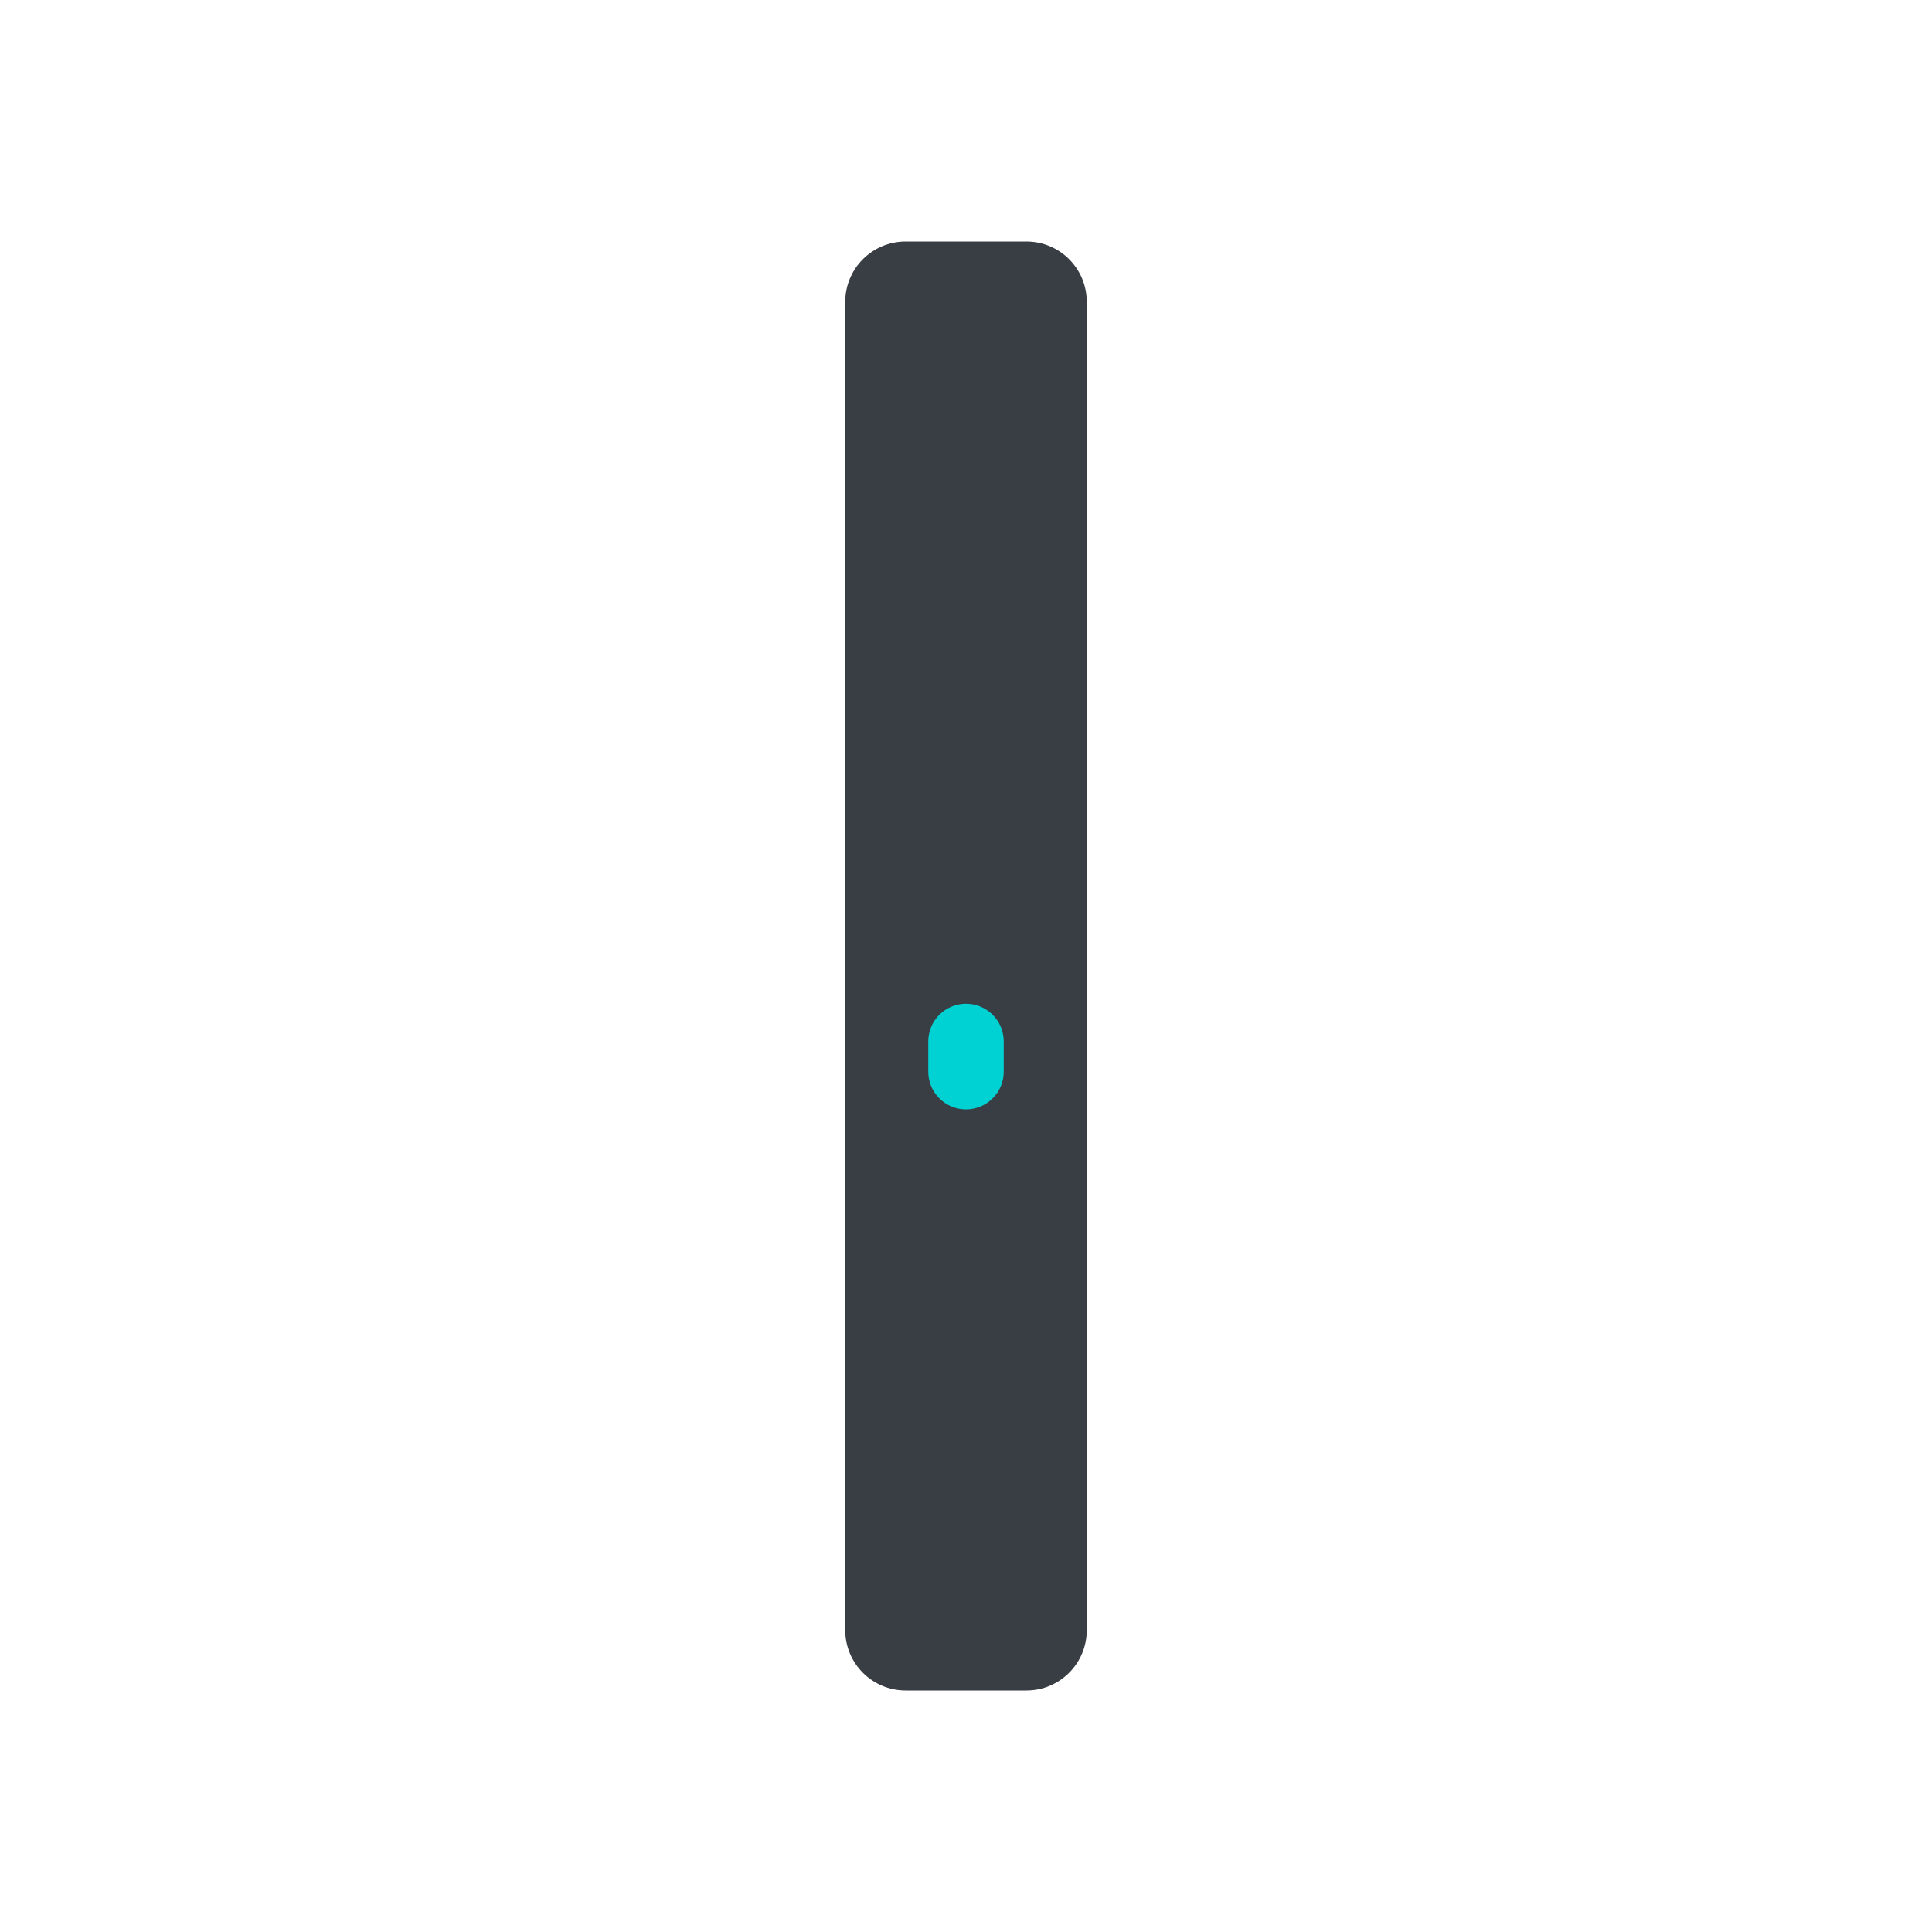<svg width="64" height="64" viewBox="0 0 64 64" fill="none" xmlns="http://www.w3.org/2000/svg">
<path d="M28 10C28 8.895 28.895 8 30 8H34C35.105 8 36 8.895 36 10V54C36 55.105 35.105 56 34 56H30C28.895 56 28 55.105 28 54V10Z" fill="#393E44"/>
<path fill-rule="evenodd" clip-rule="evenodd" d="M32 33.25C32.69 33.25 33.25 33.81 33.25 34.5L33.25 35.5C33.25 36.19 32.69 36.75 32 36.75C31.31 36.75 30.75 36.19 30.75 35.5L30.75 34.5C30.75 33.81 31.31 33.25 32 33.25Z" fill="#00D1D2"/>
</svg>
